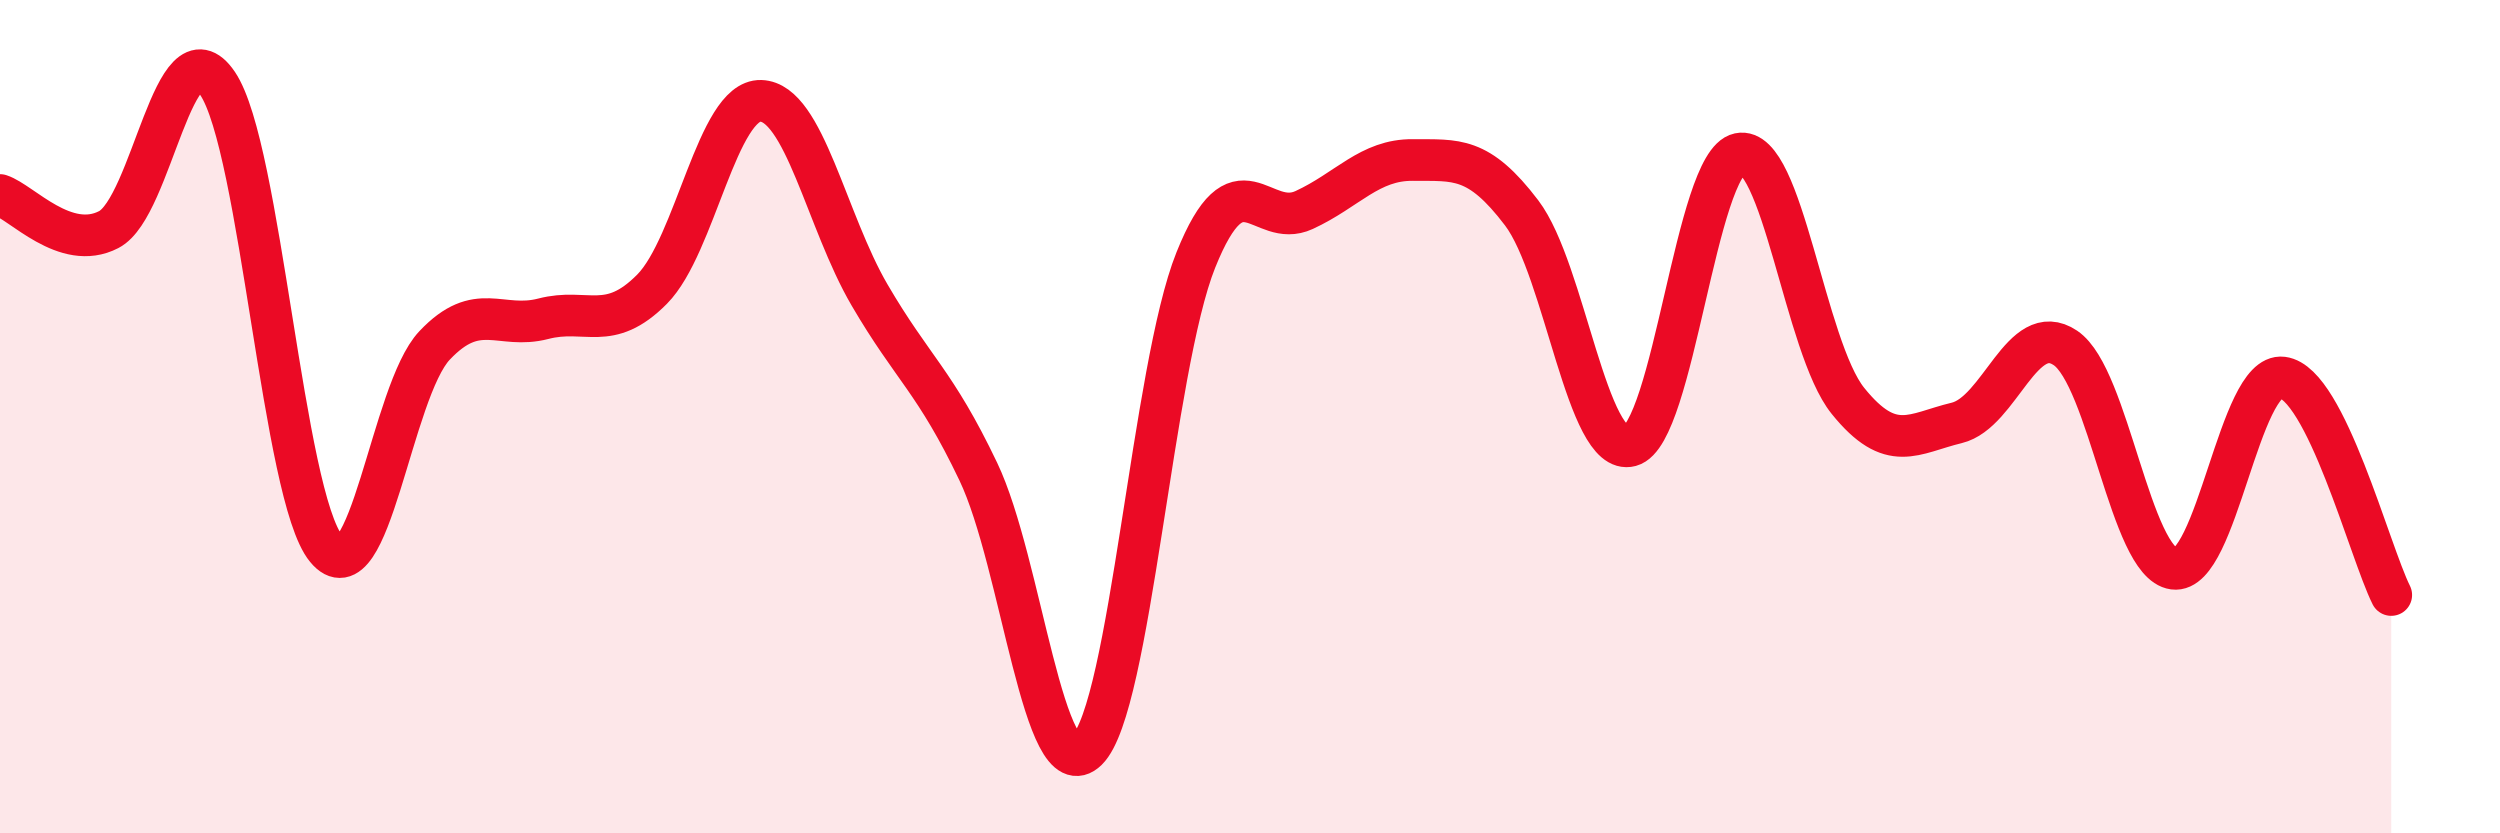 
    <svg width="60" height="20" viewBox="0 0 60 20" xmlns="http://www.w3.org/2000/svg">
      <path
        d="M 0,4.68 C 0.52,4.85 1.57,6.05 2.61,5.51 C 3.65,4.97 4.18,0.47 5.22,2 C 6.26,3.53 6.79,11.91 7.83,13.17 C 8.87,14.43 9.39,9.39 10.43,8.29 C 11.47,7.19 12,7.92 13.04,7.65 C 14.08,7.38 14.61,7.99 15.65,6.94 C 16.69,5.89 17.22,2.39 18.26,2.42 C 19.3,2.45 19.83,5.3 20.87,7.08 C 21.91,8.86 22.44,9.14 23.48,11.32 C 24.52,13.5 25.05,19.02 26.09,18 C 27.13,16.98 27.66,8.83 28.7,6.24 C 29.74,3.65 30.26,5.52 31.3,5.04 C 32.34,4.56 32.87,3.83 33.91,3.84 C 34.95,3.85 35.48,3.74 36.52,5.11 C 37.56,6.48 38.09,10.98 39.13,10.7 C 40.17,10.42 40.7,3.91 41.74,3.69 C 42.78,3.47 43.31,8.33 44.35,9.62 C 45.39,10.91 45.92,10.4 46.96,10.15 C 48,9.9 48.53,7.65 49.57,8.35 C 50.61,9.05 51.13,13.51 52.17,13.65 C 53.21,13.79 53.74,8.93 54.78,9.06 C 55.82,9.19 56.87,13.24 57.39,14.28L57.39 20L0 20Z"
        fill="#EB0A25"
        opacity="0.1"
        stroke-linecap="round"
        stroke-linejoin="round"
      />
      <path
        d="M 0,4.68 C 0.52,4.85 1.57,6.05 2.61,5.51 C 3.65,4.97 4.18,0.47 5.22,2 C 6.26,3.53 6.79,11.91 7.83,13.17 C 8.87,14.43 9.39,9.39 10.43,8.29 C 11.47,7.19 12,7.92 13.04,7.65 C 14.08,7.38 14.61,7.99 15.65,6.94 C 16.69,5.89 17.22,2.39 18.26,2.42 C 19.3,2.45 19.83,5.3 20.87,7.08 C 21.91,8.86 22.44,9.14 23.48,11.32 C 24.52,13.5 25.05,19.02 26.09,18 C 27.13,16.98 27.66,8.83 28.7,6.24 C 29.74,3.65 30.26,5.52 31.3,5.04 C 32.34,4.56 32.87,3.83 33.91,3.84 C 34.95,3.85 35.48,3.74 36.52,5.11 C 37.56,6.48 38.09,10.98 39.13,10.7 C 40.17,10.42 40.7,3.91 41.74,3.69 C 42.78,3.47 43.31,8.33 44.35,9.62 C 45.39,10.91 45.92,10.4 46.96,10.15 C 48,9.9 48.53,7.65 49.57,8.35 C 50.61,9.05 51.13,13.51 52.17,13.65 C 53.21,13.79 53.74,8.93 54.78,9.06 C 55.82,9.19 56.87,13.24 57.39,14.28"
        stroke="#EB0A25"
        stroke-width="1"
        fill="none"
        stroke-linecap="round"
        stroke-linejoin="round"
      />
    </svg>
  